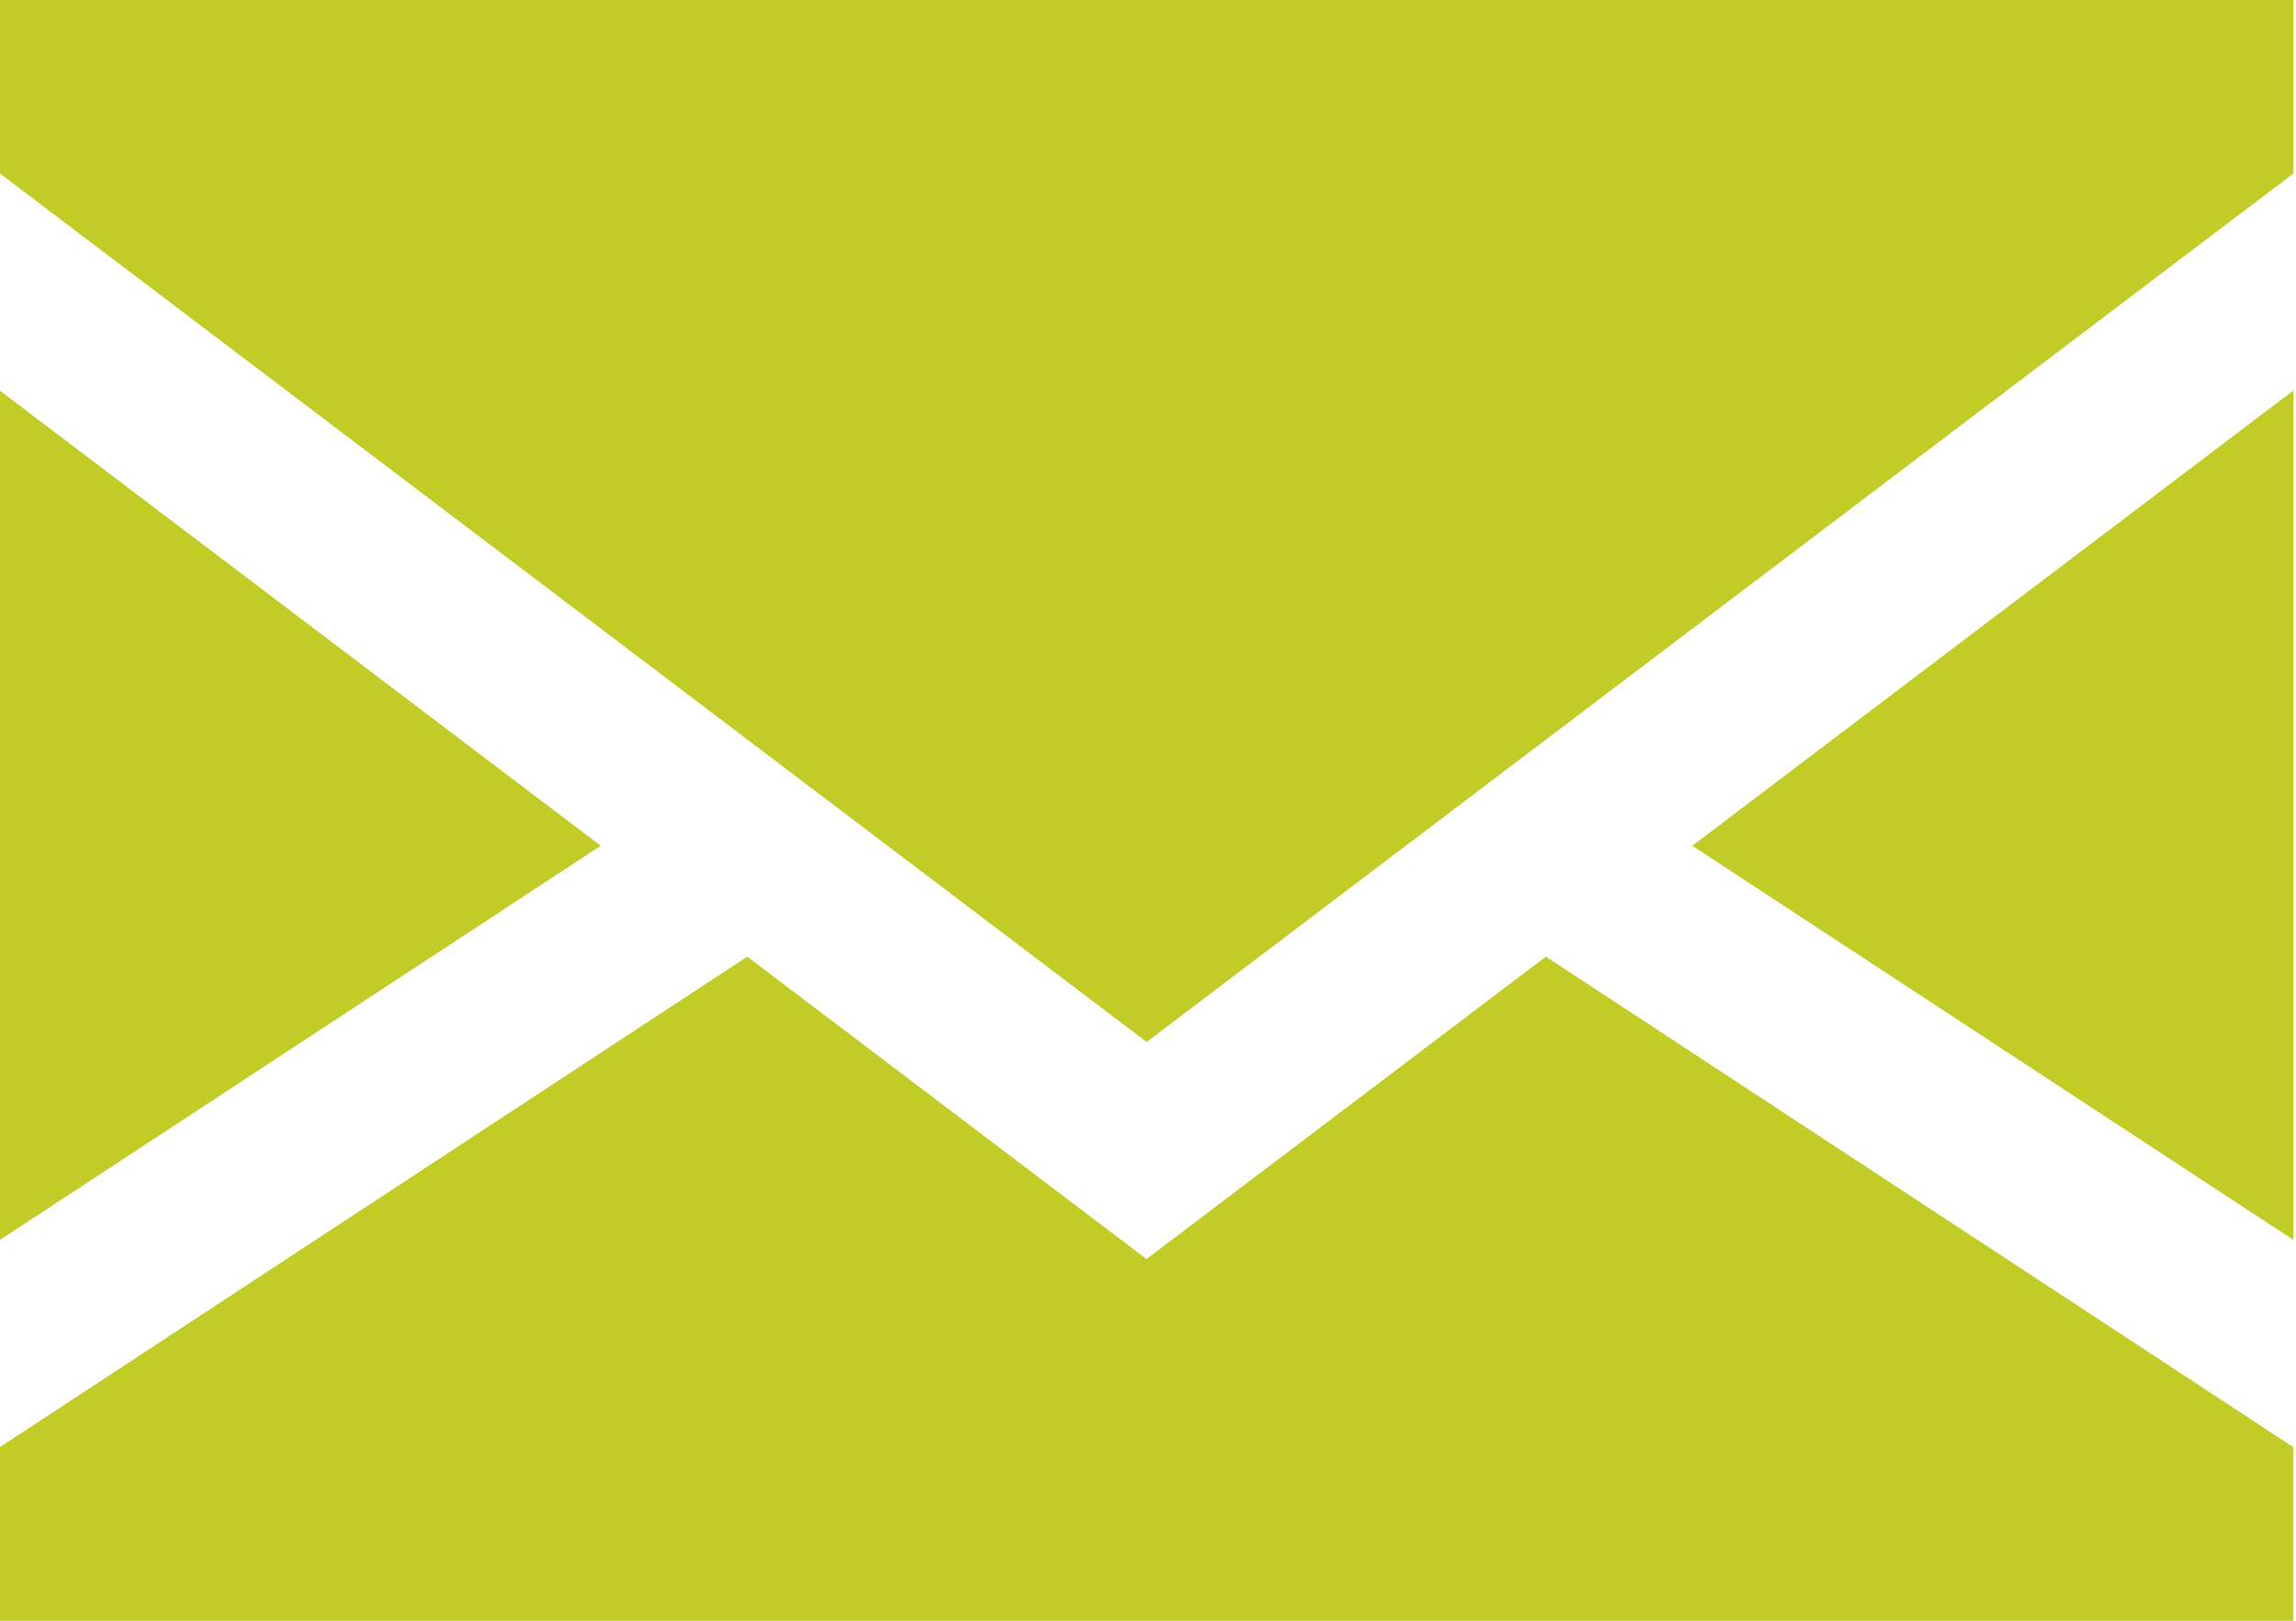 <svg xmlns="http://www.w3.org/2000/svg" xmlns:xlink="http://www.w3.org/1999/xlink" width="17" height="12" viewBox="0 0 17 12"><defs><path id="6lyda" d="M902.448 237.262L898 240.18v-6.287zm8.082 0l4.45-3.37v6.288zm-1.084.821l5.533 3.631V243H898v-1.286l5.533-3.631 2.956 2.239zM898 231h16.98v1.285l-8.49 6.43-8.49-6.43z"/></defs><g><g clip-path="url(#clip-AA599C7C-789B-4E0E-99FA-9DB02B7D9ED6)" transform="translate(-898 -231)"><use fill="#c1cc26" xlink:href="#6lyda"/></g></g></svg>